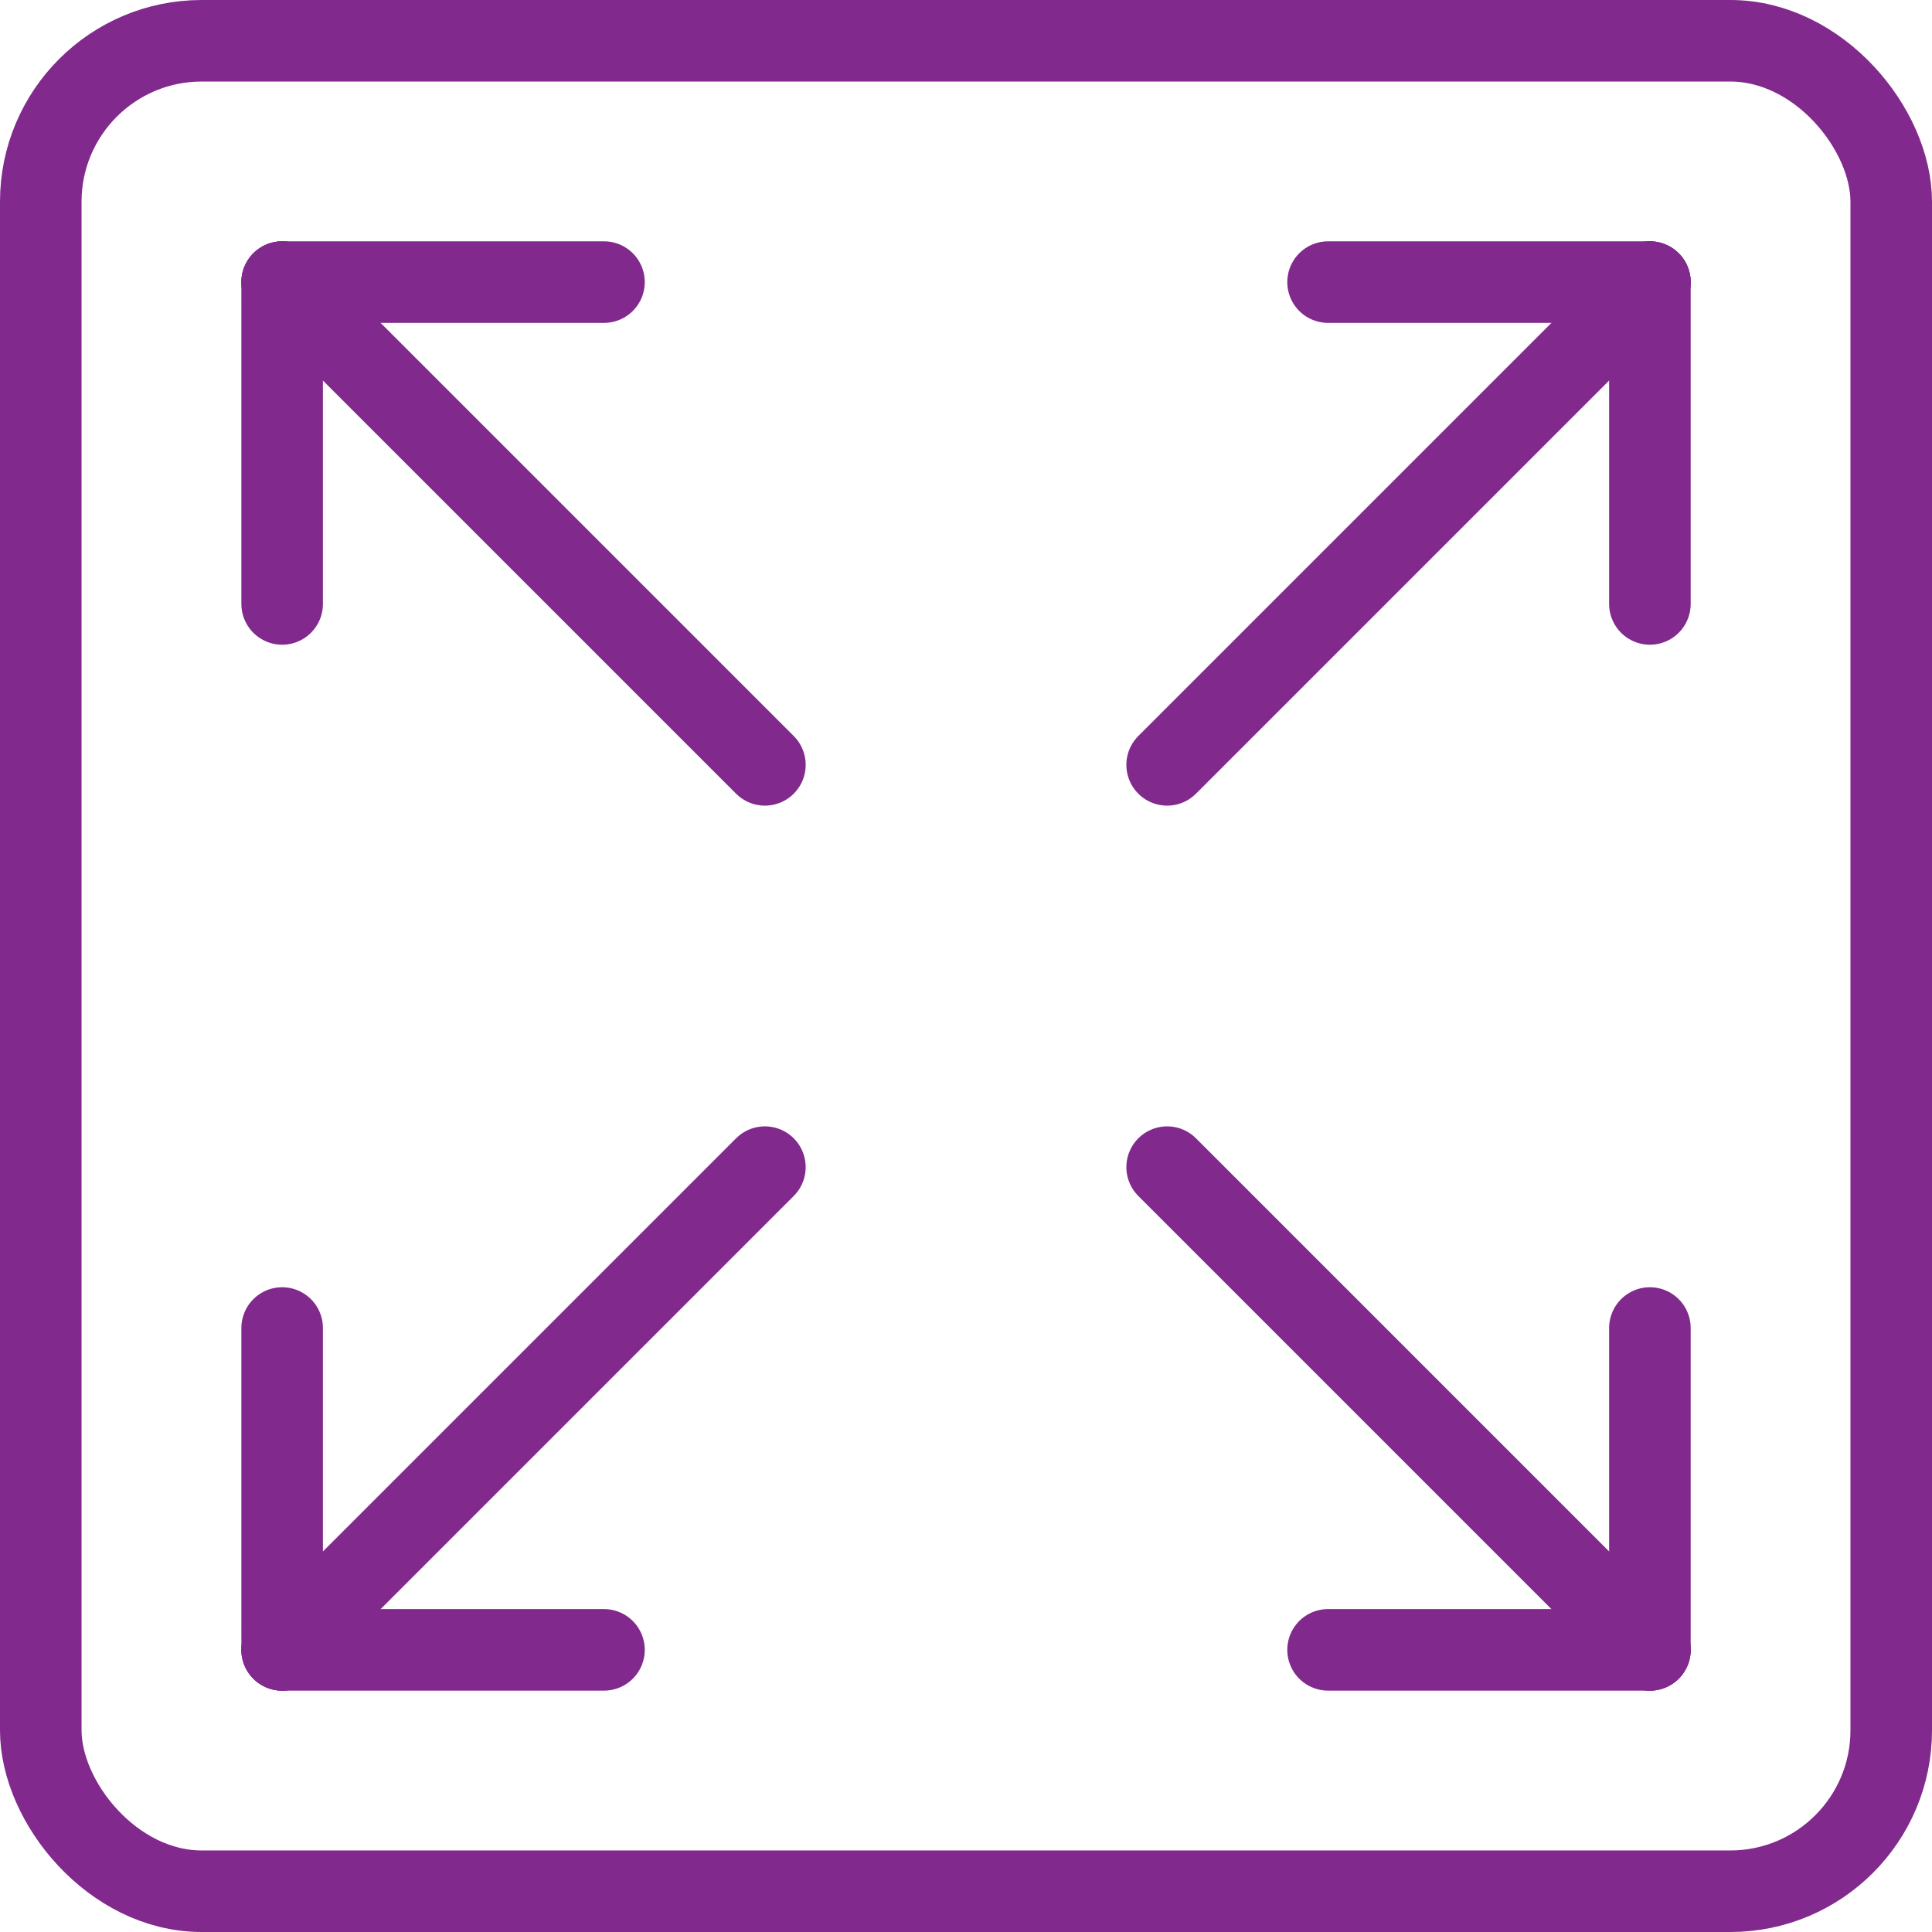 <svg xmlns="http://www.w3.org/2000/svg" width="38.948" height="38.948" viewBox="0 0 38.948 38.948">
  <g id="Recruitment" transform="translate(-2398.711 -721.601)">
    <g id="Group_525" data-name="Group 525">
      <line id="Line_112" data-name="Line 112" x2="6.488" transform="translate(2425.484 727.288)" fill="none" stroke="#81298d" stroke-linecap="round" stroke-linejoin="round" stroke-width="1.644"/>
      <line id="Line_113" data-name="Line 113" y1="6.488" transform="translate(2431.972 727.288)" fill="none" stroke="#81298d" stroke-linecap="round" stroke-linejoin="round" stroke-width="1.644"/>
    </g>
    <g id="Group_526" data-name="Group 526">
      <line id="Line_114" data-name="Line 114" y2="6.488" transform="translate(2431.972 748.373)" fill="none" stroke="#81298d" stroke-linecap="round" stroke-linejoin="round" stroke-width="1.644"/>
      <line id="Line_115" data-name="Line 115" x2="6.488" transform="translate(2425.484 754.861)" fill="none" stroke="#81298d" stroke-linecap="round" stroke-linejoin="round" stroke-width="1.644"/>
    </g>
    <g id="Group_527" data-name="Group 527">
      <line id="Line_116" data-name="Line 116" x1="6.488" transform="translate(2404.399 754.861)" fill="none" stroke="#81298d" stroke-linecap="round" stroke-linejoin="round" stroke-width="1.644"/>
      <line id="Line_117" data-name="Line 117" y2="6.488" transform="translate(2404.399 748.373)" fill="none" stroke="#81298d" stroke-linecap="round" stroke-linejoin="round" stroke-width="1.644"/>
    </g>
    <g id="Group_528" data-name="Group 528">
      <line id="Line_118" data-name="Line 118" y1="6.488" transform="translate(2404.399 727.288)" fill="none" stroke="#81298d" stroke-linecap="round" stroke-linejoin="round" stroke-width="1.644"/>
      <line id="Line_119" data-name="Line 119" x1="6.488" transform="translate(2404.399 727.288)" fill="none" stroke="#81298d" stroke-linecap="round" stroke-linejoin="round" stroke-width="1.644"/>
    </g>
    <line id="Line_120" data-name="Line 120" x1="9.732" y1="9.732" transform="translate(2422.24 745.13)" fill="none" stroke="#81298d" stroke-linecap="round" stroke-linejoin="round" stroke-width="1.644"/>
    <line id="Line_121" data-name="Line 121" x1="9.732" y1="9.732" transform="translate(2404.399 727.288)" fill="none" stroke="#81298d" stroke-linecap="round" stroke-linejoin="round" stroke-width="1.644"/>
    <line id="Line_122" data-name="Line 122" x1="9.732" y2="9.732" transform="translate(2404.399 745.13)" fill="none" stroke="#81298d" stroke-linecap="round" stroke-linejoin="round" stroke-width="1.644"/>
    <line id="Line_123" data-name="Line 123" x1="9.732" y2="9.732" transform="translate(2422.24 727.288)" fill="none" stroke="#81298d" stroke-linecap="round" stroke-linejoin="round" stroke-width="1.644"/>
    <rect id="Rectangle_911" data-name="Rectangle 911" width="37.304" height="37.304" rx="3.244" transform="translate(2399.533 722.423)" fill="none" stroke="#81298d" stroke-linecap="round" stroke-linejoin="round" stroke-width="1.644"/>
  </g>
</svg>

